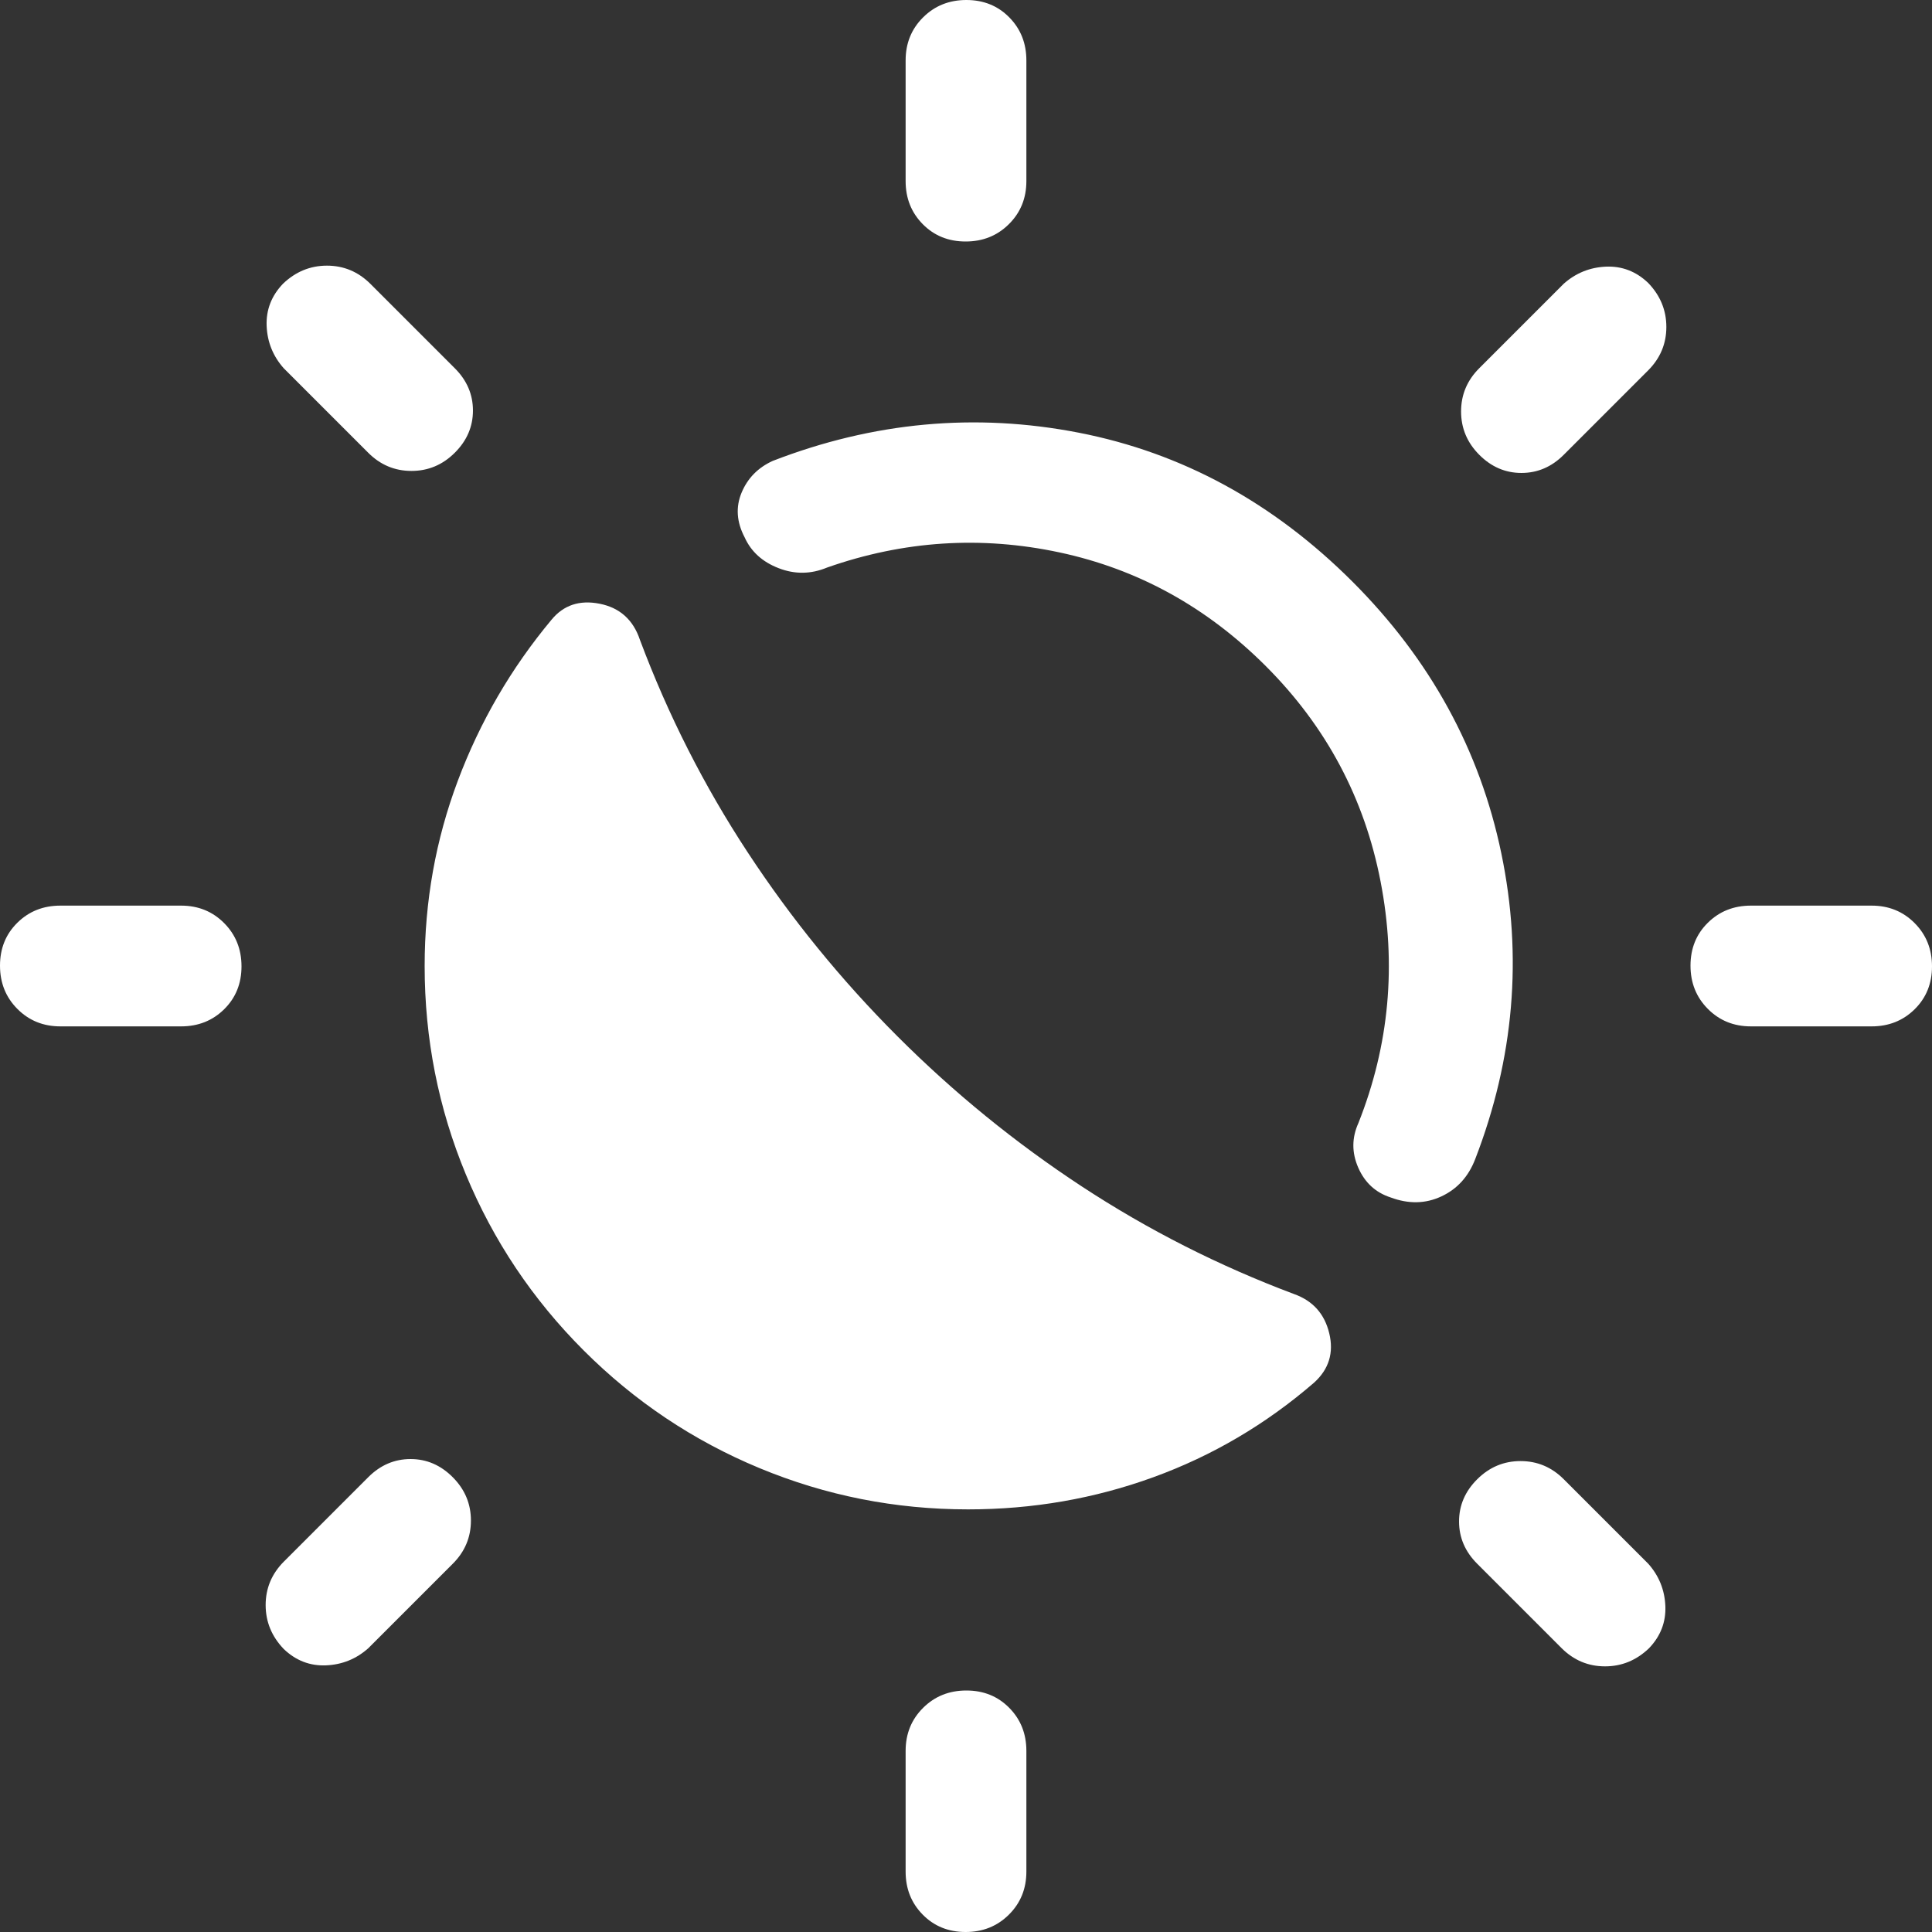 <svg width="64" height="64" viewBox="0 0 64 64" fill="none" xmlns="http://www.w3.org/2000/svg">
<rect x="0" y="0" width="64" height="64" fill="#333333" stroke="none"/>
<g id="Icon" clip-path="url(#clip0_24790_25920)">
<path id="Vector" d="M32.067 50C29.656 50 27.354 49.544 25.159 48.633C22.964 47.722 21.022 46.422 19.333 44.733C17.644 43.044 16.344 41.102 15.433 38.907C14.522 36.713 14.067 34.41 14.067 32C14.067 29.859 14.433 27.813 15.167 25.861C15.9 23.909 16.933 22.133 18.267 20.533C18.667 20.044 19.2 19.867 19.867 20C20.533 20.133 20.978 20.533 21.2 21.2C22.133 23.689 23.322 26.033 24.767 28.233C26.211 30.433 27.867 32.467 29.733 34.333C31.6 36.2 33.633 37.856 35.833 39.3C38.033 40.744 40.378 41.933 42.867 42.867C43.489 43.089 43.878 43.522 44.033 44.167C44.189 44.811 44.022 45.356 43.533 45.8C41.937 47.179 40.163 48.224 38.209 48.934C36.256 49.645 34.209 50 32.067 50ZM46.067 39.667C45.569 39.506 45.211 39.177 44.993 38.679C44.776 38.182 44.778 37.689 45 37.2C46.022 34.622 46.267 31.956 45.733 29.2C45.2 26.444 43.933 24.067 41.933 22.067C39.978 20.111 37.7 18.856 35.1 18.3C32.5 17.744 29.933 17.911 27.4 18.8C26.867 19.022 26.332 19.03 25.795 18.822C25.257 18.615 24.881 18.274 24.667 17.8C24.4 17.29 24.367 16.796 24.567 16.317C24.767 15.839 25.111 15.489 25.6 15.267C28.933 13.978 32.311 13.667 35.733 14.333C39.156 15 42.179 16.646 44.805 19.271C47.379 21.846 49.022 24.844 49.733 28.267C50.444 31.689 50.156 35.067 48.867 38.4C48.644 38.978 48.271 39.389 47.746 39.633C47.221 39.878 46.661 39.889 46.067 39.667ZM31.988 8C31.418 8 30.944 7.808 30.567 7.425C30.189 7.042 30 6.567 30 6V2C30 1.433 30.193 0.958 30.579 0.575C30.964 0.192 31.442 0 32.012 0C32.582 0 33.056 0.192 33.433 0.575C33.811 0.958 34 1.433 34 2V6C34 6.567 33.807 7.042 33.421 7.425C33.036 7.808 32.558 8 31.988 8ZM31.988 64C31.418 64 30.944 63.808 30.567 63.425C30.189 63.042 30 62.567 30 62V58C30 57.433 30.193 56.958 30.579 56.575C30.964 56.192 31.442 56 32.012 56C32.582 56 33.056 56.192 33.433 56.575C33.811 56.958 34 57.433 34 58V62C34 62.567 33.807 63.042 33.421 63.425C33.036 63.808 32.558 64 31.988 64ZM49 15.063C48.6 14.661 48.4 14.183 48.4 13.63C48.4 13.077 48.6 12.6 49 12.2L51.8 9.4C52.2 9.044 52.667 8.856 53.2 8.833C53.733 8.811 54.2 8.991 54.6 9.374C55 9.791 55.2 10.277 55.2 10.831C55.2 11.385 55 11.864 54.6 12.267L51.8 15.067C51.4 15.467 50.933 15.667 50.4 15.667C49.867 15.667 49.4 15.466 49 15.063ZM9.4 54.626C9 54.209 8.8 53.723 8.8 53.169C8.8 52.615 9 52.136 9.4 51.733L12.2 48.933C12.6 48.533 13.067 48.333 13.6 48.333C14.133 48.333 14.6 48.534 15 48.937C15.4 49.339 15.6 49.817 15.6 50.37C15.6 50.923 15.4 51.4 15 51.8L12.2 54.6C11.8 54.956 11.333 55.144 10.8 55.167C10.267 55.189 9.8 55.009 9.4 54.626ZM58 34C57.433 34 56.958 33.807 56.575 33.421C56.192 33.036 56 32.558 56 31.988C56 31.418 56.192 30.944 56.575 30.567C56.958 30.189 57.433 30 58 30H62C62.567 30 63.042 30.193 63.425 30.579C63.808 30.964 64 31.442 64 32.012C64 32.582 63.808 33.056 63.425 33.433C63.042 33.811 62.567 34 62 34H58ZM2 34C1.433 34 0.958 33.807 0.575 33.421C0.192 33.036 0 32.558 0 31.988C0 31.418 0.192 30.944 0.575 30.567C0.958 30.189 1.433 30 2 30H6C6.567 30 7.042 30.193 7.425 30.579C7.808 30.964 8 31.442 8 32.012C8 32.582 7.808 33.056 7.425 33.433C7.042 33.811 6.567 34 6 34H2ZM54.626 54.6C54.209 55 53.723 55.2 53.169 55.2C52.615 55.2 52.136 55 51.733 54.6L48.933 51.8C48.533 51.4 48.333 50.933 48.333 50.4C48.333 49.867 48.534 49.4 48.937 49C49.339 48.6 49.817 48.4 50.37 48.4C50.923 48.4 51.4 48.6 51.8 49L54.6 51.8C54.956 52.2 55.144 52.667 55.167 53.2C55.189 53.733 55.009 54.2 54.626 54.6ZM15.063 15C14.661 15.4 14.183 15.6 13.63 15.6C13.077 15.6 12.6 15.4 12.2 15L9.4 12.2C9.044 11.8 8.856 11.333 8.833 10.8C8.811 10.267 8.991 9.8 9.374 9.4C9.791 9 10.277 8.8 10.831 8.8C11.385 8.8 11.864 9 12.267 9.4L15.067 12.2C15.467 12.6 15.667 13.067 15.667 13.6C15.667 14.133 15.466 14.6 15.063 15Z" fill="white"/>
</g>
<defs>
<clipPath id="clip0_24790_25920">
<rect width="64" height="64" fill="white"/>
</clipPath>
</defs>
</svg>
